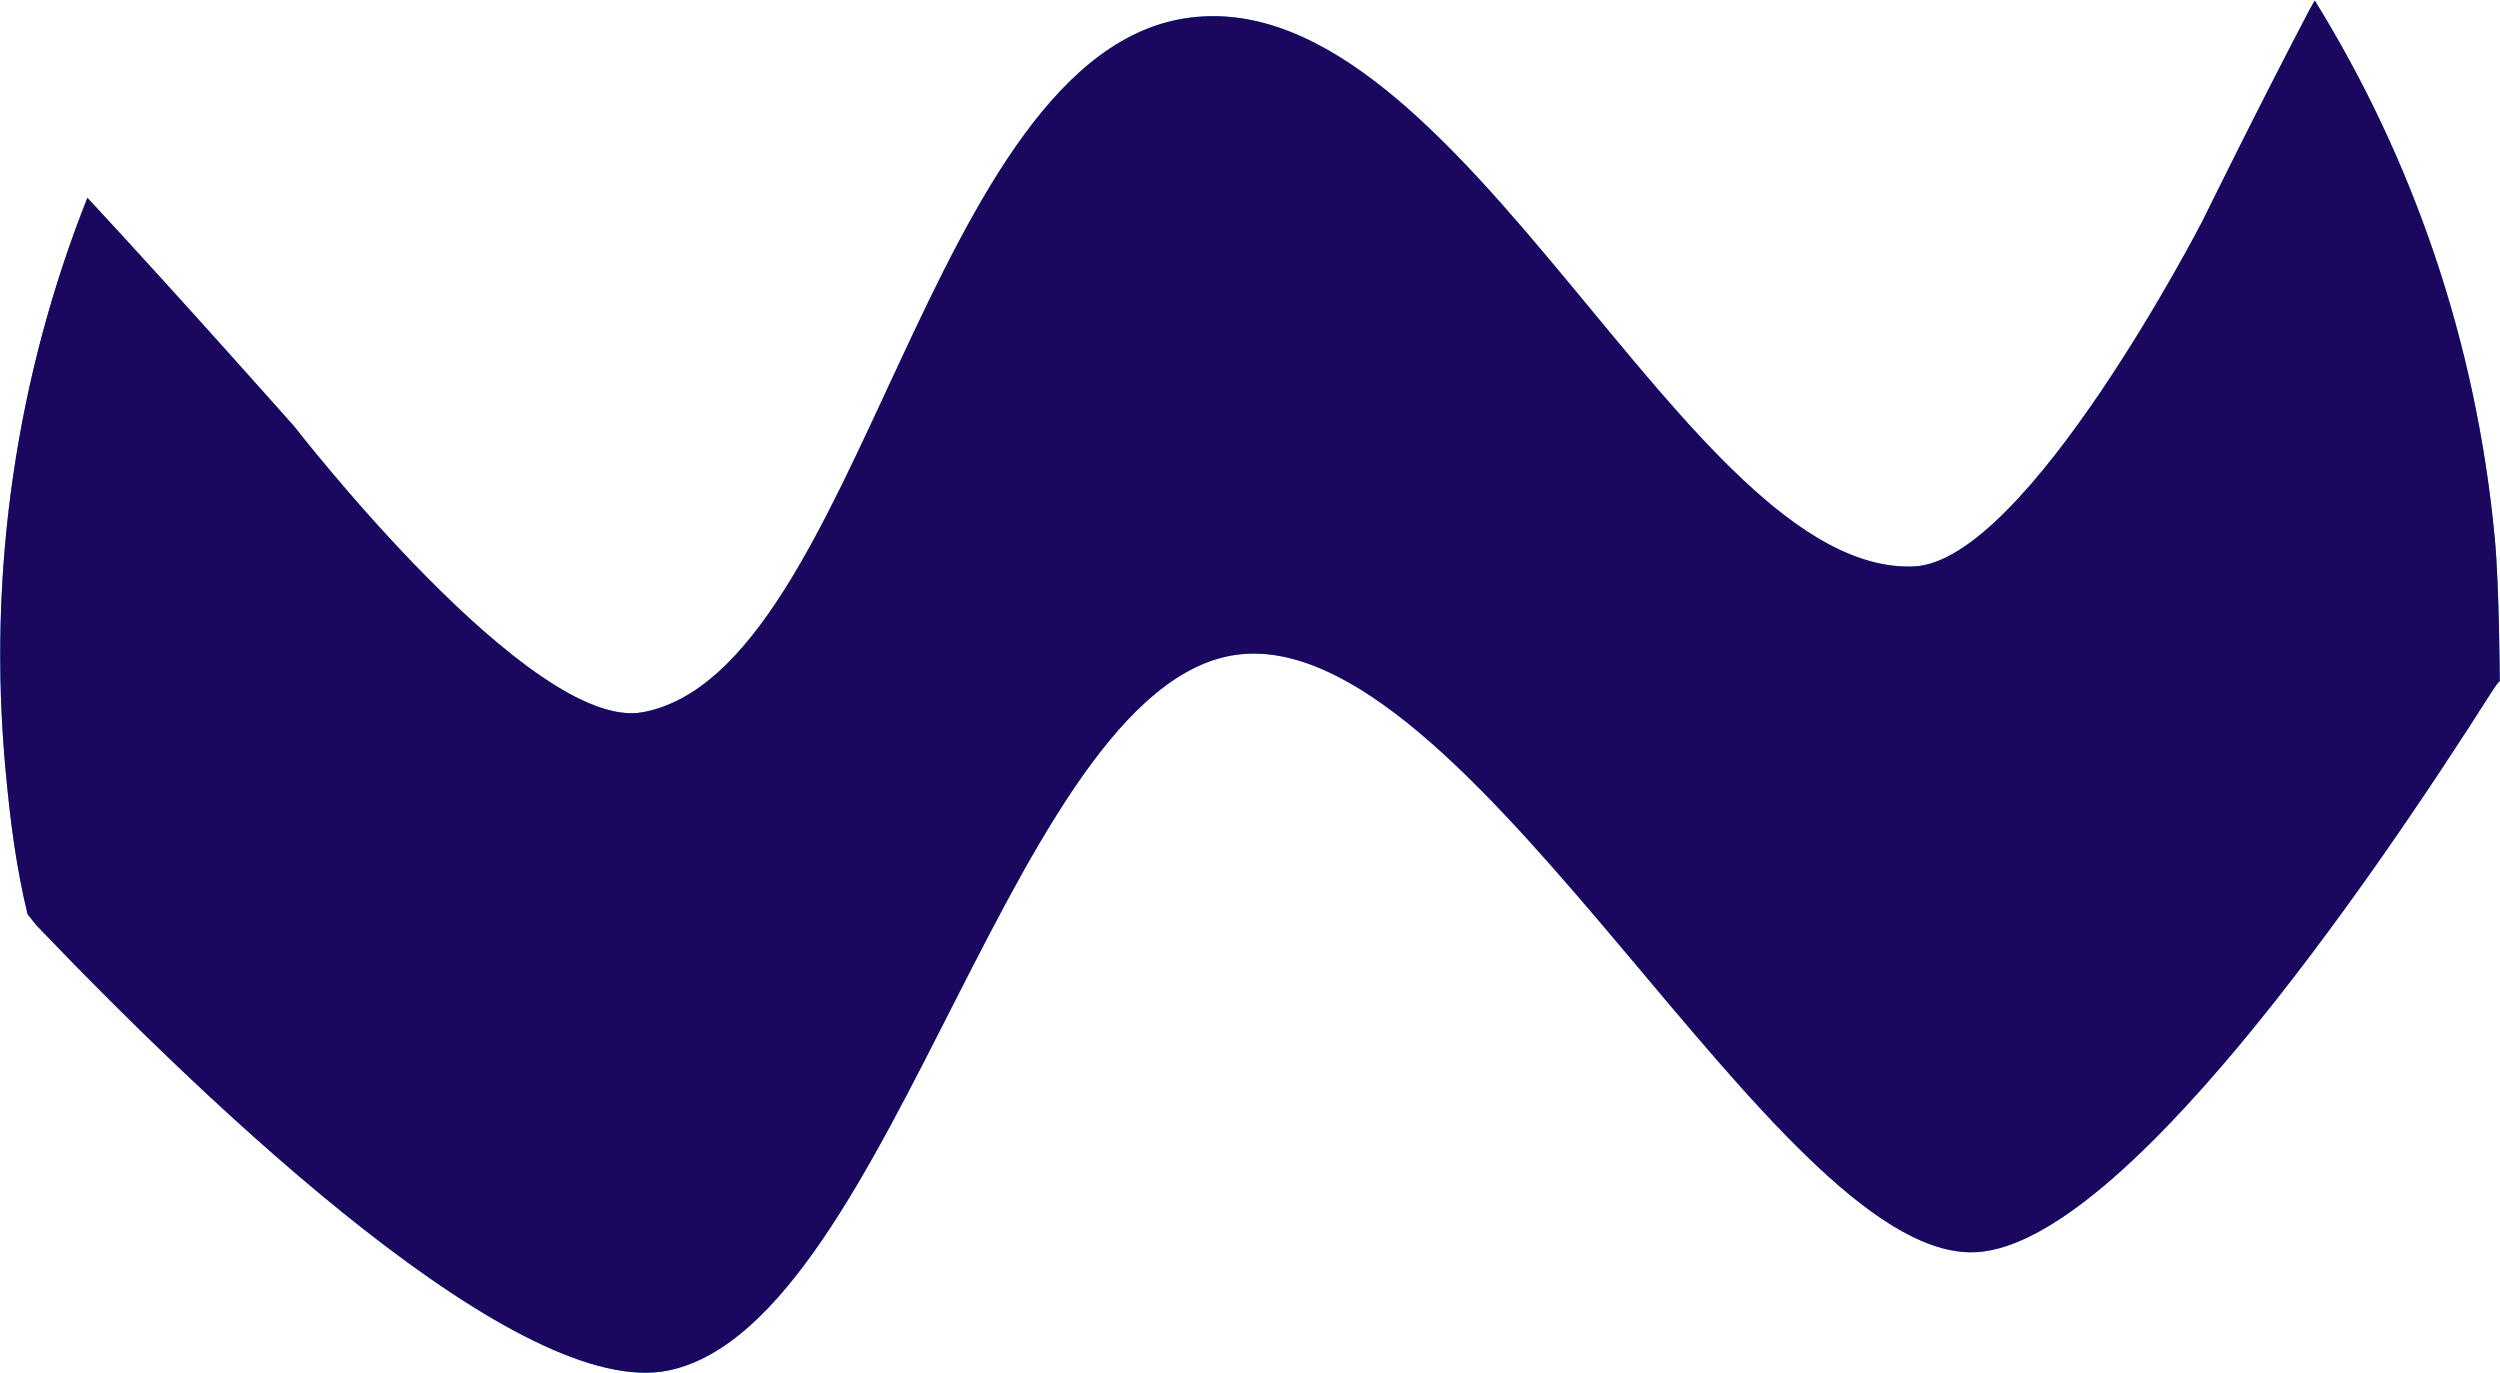 <svg width="284" height="156" viewBox="0 0 284 156" fill="none" xmlns="http://www.w3.org/2000/svg">
<path d="M262.959 0.06L262.34 1.151C256.569 12.134 250.193 25.119 250.193 25.119C250.193 25.119 230.228 63.864 217.389 64.35C191.524 65.363 166.118 -1.934 135.191 2.003C105.285 5.796 97.825 76.348 72.991 80.913C60.349 83.228 33.456 48.476 33.456 48.476C33.456 48.476 20.335 33.674 9.96 22.503L9.931 22.457C1.964 42.553 -1.502 64.77 0.654 87.731C1.186 93.394 1.829 98.446 3.129 103.845L4.138 105.119C24.34 126.217 59.178 159.31 76.046 155.662C101.727 150.129 115.505 75.456 141.738 74.264C168.066 73.063 201.414 141.99 223.818 142.262C240.35 142.462 269.211 100.409 283.177 78.406C283.976 77.179 283.974 77.419 283.974 77.419C283.974 77.419 283.924 66.646 283.41 61.173C281.302 38.736 274.069 18.028 262.959 0.06Z" fill="#00B3ED"/>
<path d="M262.959 0.06L262.34 1.151C256.569 12.134 250.193 25.119 250.193 25.119C250.193 25.119 230.228 63.864 217.389 64.35C191.524 65.363 166.118 -1.934 135.191 2.003C105.285 5.796 97.825 76.348 72.991 80.913C60.349 83.228 33.456 48.476 33.456 48.476C33.456 48.476 20.335 33.674 9.96 22.503L9.931 22.457C1.964 42.553 -1.502 64.77 0.654 87.731C1.186 93.394 1.829 98.446 3.129 103.845L4.138 105.119C24.34 126.217 59.178 159.31 76.046 155.662C101.727 150.129 115.505 75.456 141.738 74.264C168.066 73.063 201.414 141.99 223.818 142.262C240.35 142.462 269.211 100.409 283.177 78.406C283.976 77.179 283.974 77.419 283.974 77.419C283.974 77.419 283.924 66.646 283.41 61.173C281.302 38.736 274.069 18.028 262.959 0.06Z" fill="#1B085E"/>
</svg>
